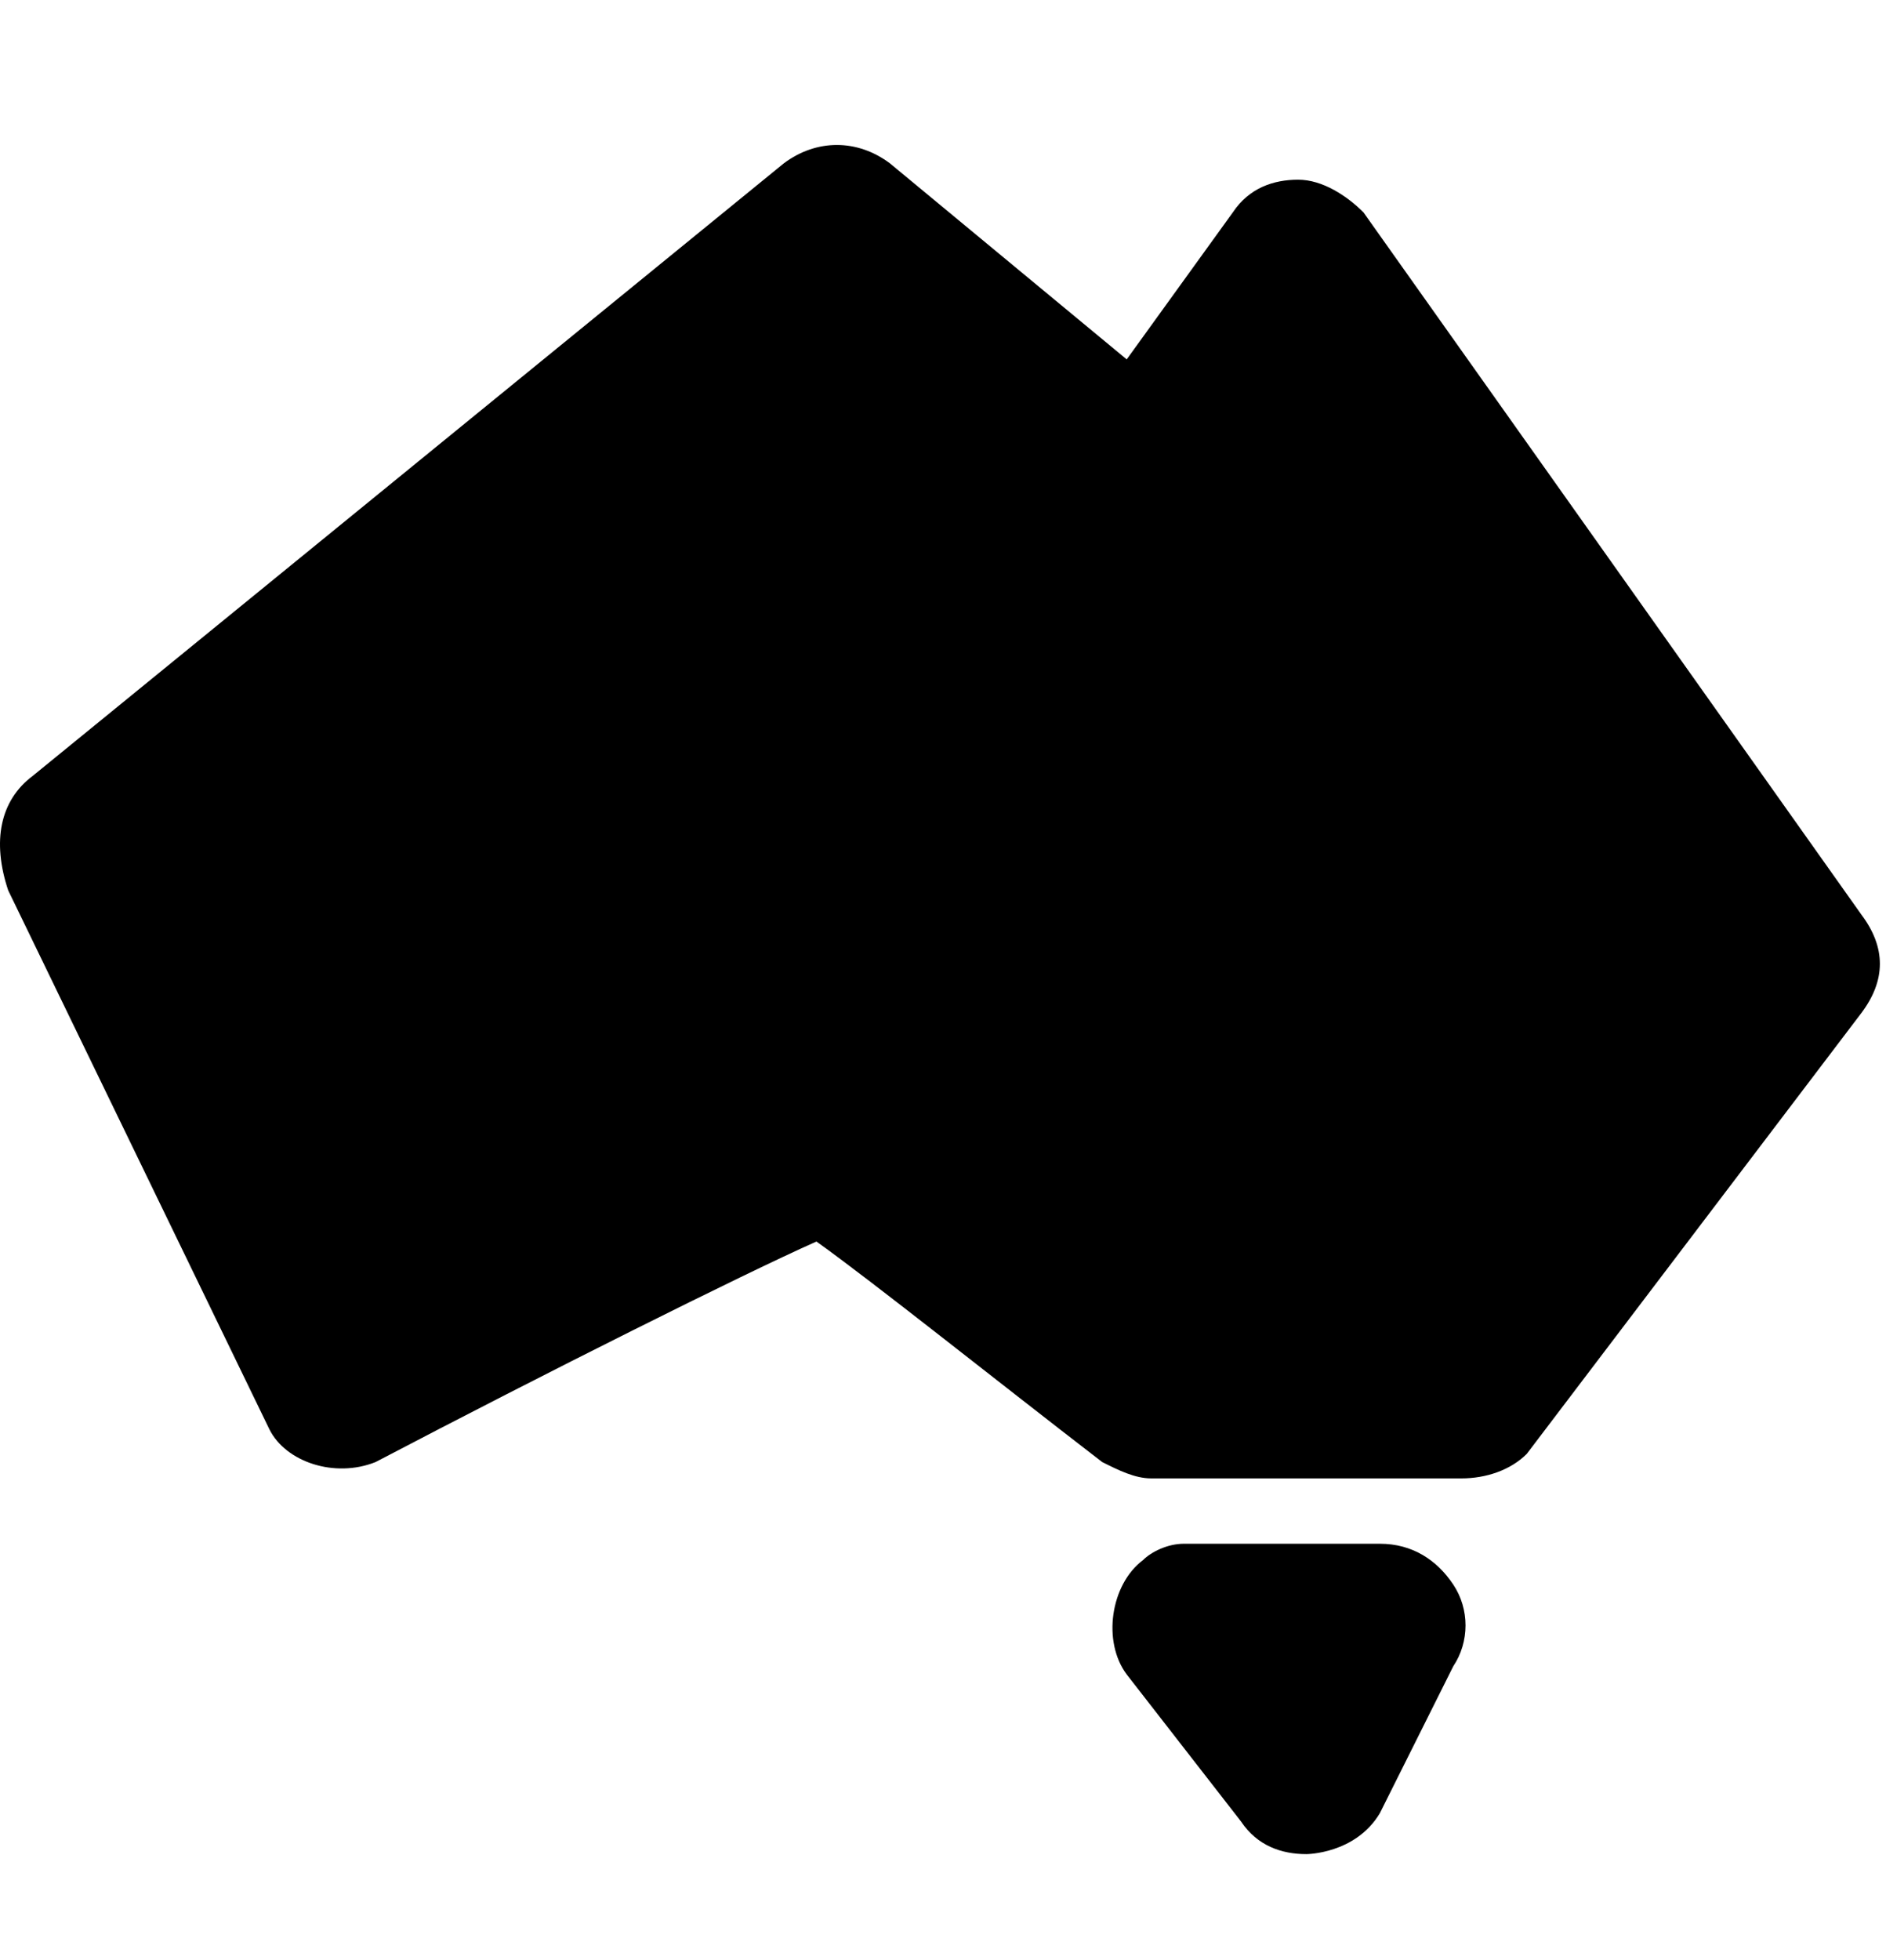 <svg xmlns="http://www.w3.org/2000/svg" viewBox="0 0 23.1 24" fill="currentColor"><path d="M17.9 18.1h-3.8c-.2 0-.4-.1-.6-.2-1.3-1-2.8-2.2-3.5-2.7-.9.4-3.3 1.6-5.4 2.7-.5.2-1.1 0-1.3-.4L.1 10.9c-.2-.6-.1-1.1.3-1.4L9.6 2c.4-.3.9-.3 1.3 0l2.9 2.4 1.3-1.8c.2-.3.5-.4.8-.4.3 0 .6.2.8.4l6.1 8.6c.3.4.3.8 0 1.2l-4.1 5.4c-.2.2-.5.3-.8.3zM16 22.7c-.3 0-.6-.1-.8-.4l-1.4-1.8c-.3-.4-.2-1.1.2-1.4.1-.1.3-.2.5-.2h2.4c.4 0 .7.2.9.5.2.3.2.7 0 1l-.9 1.8c-.3.5-.9.5-.9.5z"/></svg>